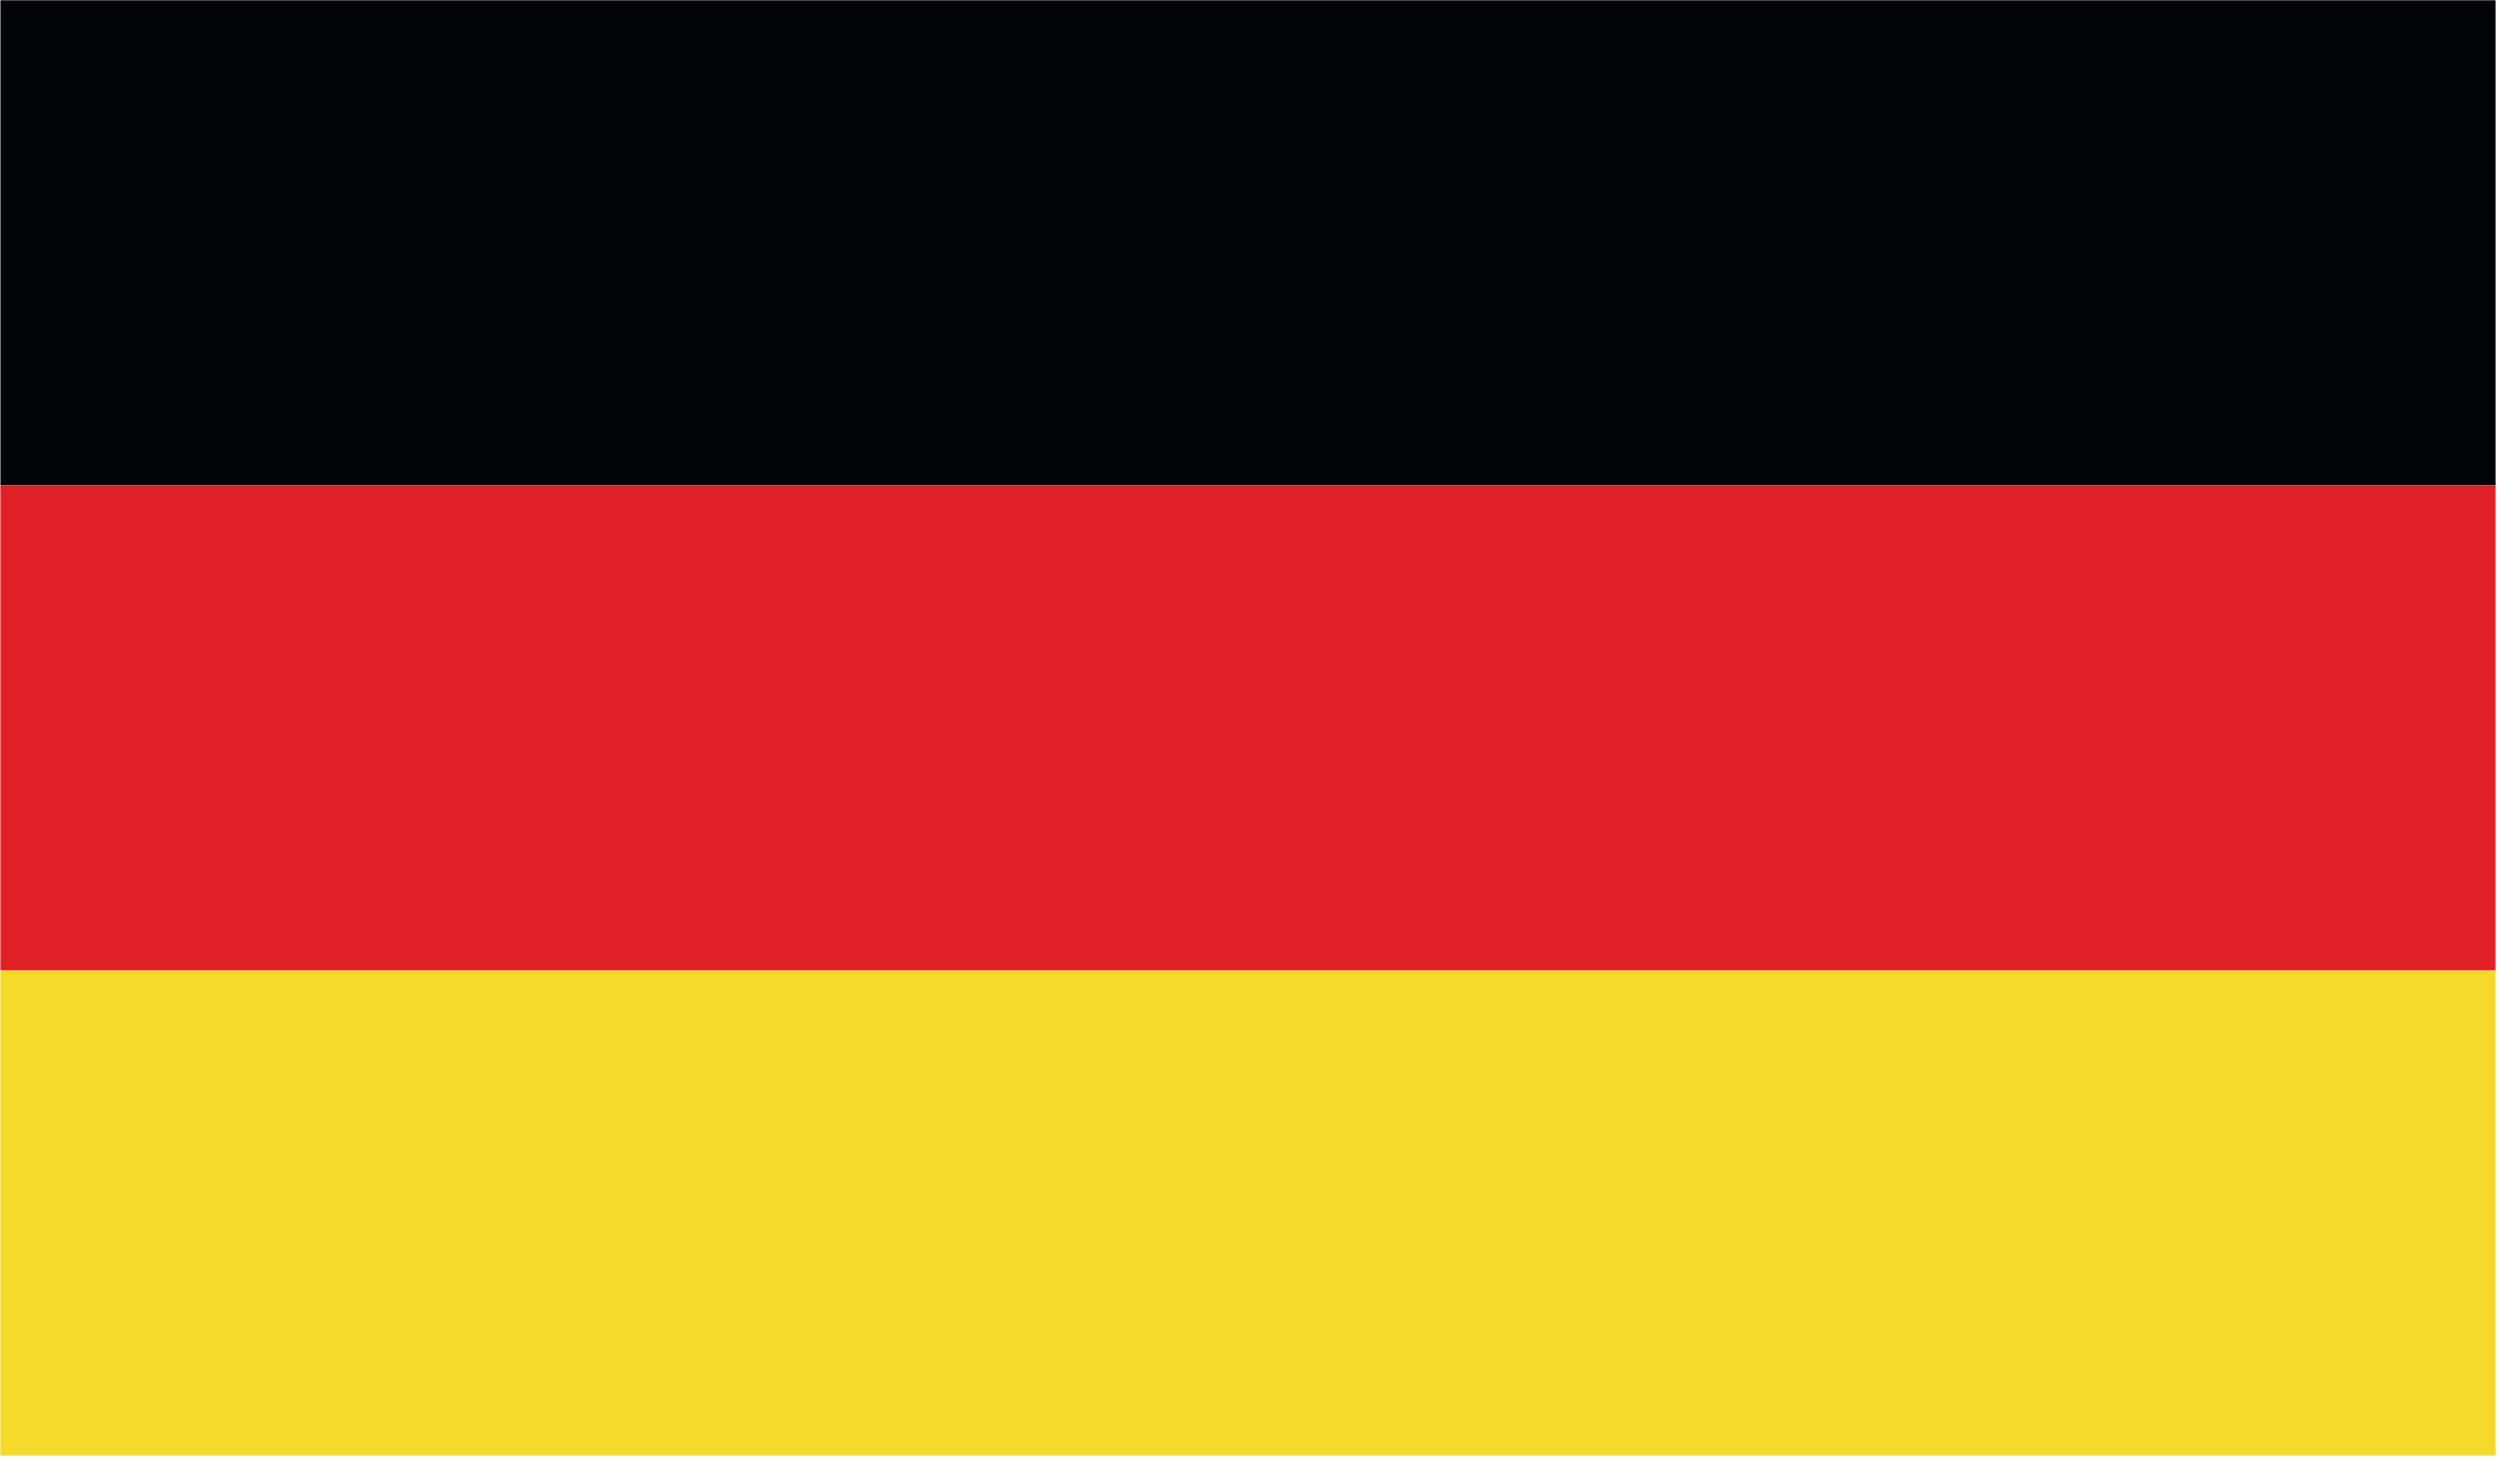 <?xml version="1.0" encoding="UTF-8"?> <svg xmlns="http://www.w3.org/2000/svg" xml:space="preserve" style="fill-rule:evenodd;clip-rule:evenodd;stroke-linejoin:round;stroke-miterlimit:2" viewBox="0 0 492 287"><path d="M242.79 164.404h117.841v22.912H242.79z" style="fill:#030405" transform="translate(-1011.62 -685.017) scale(4.167)"></path><path d="M242.79 187.316h117.841v22.911H242.79z" style="fill:#e02027" transform="translate(-1011.62 -685.017) scale(4.167)"></path><path d="M242.79 210.227h117.841v22.911H242.79z" style="fill:#f5d92a" transform="translate(-1011.62 -685.017) scale(4.167)"></path></svg> 